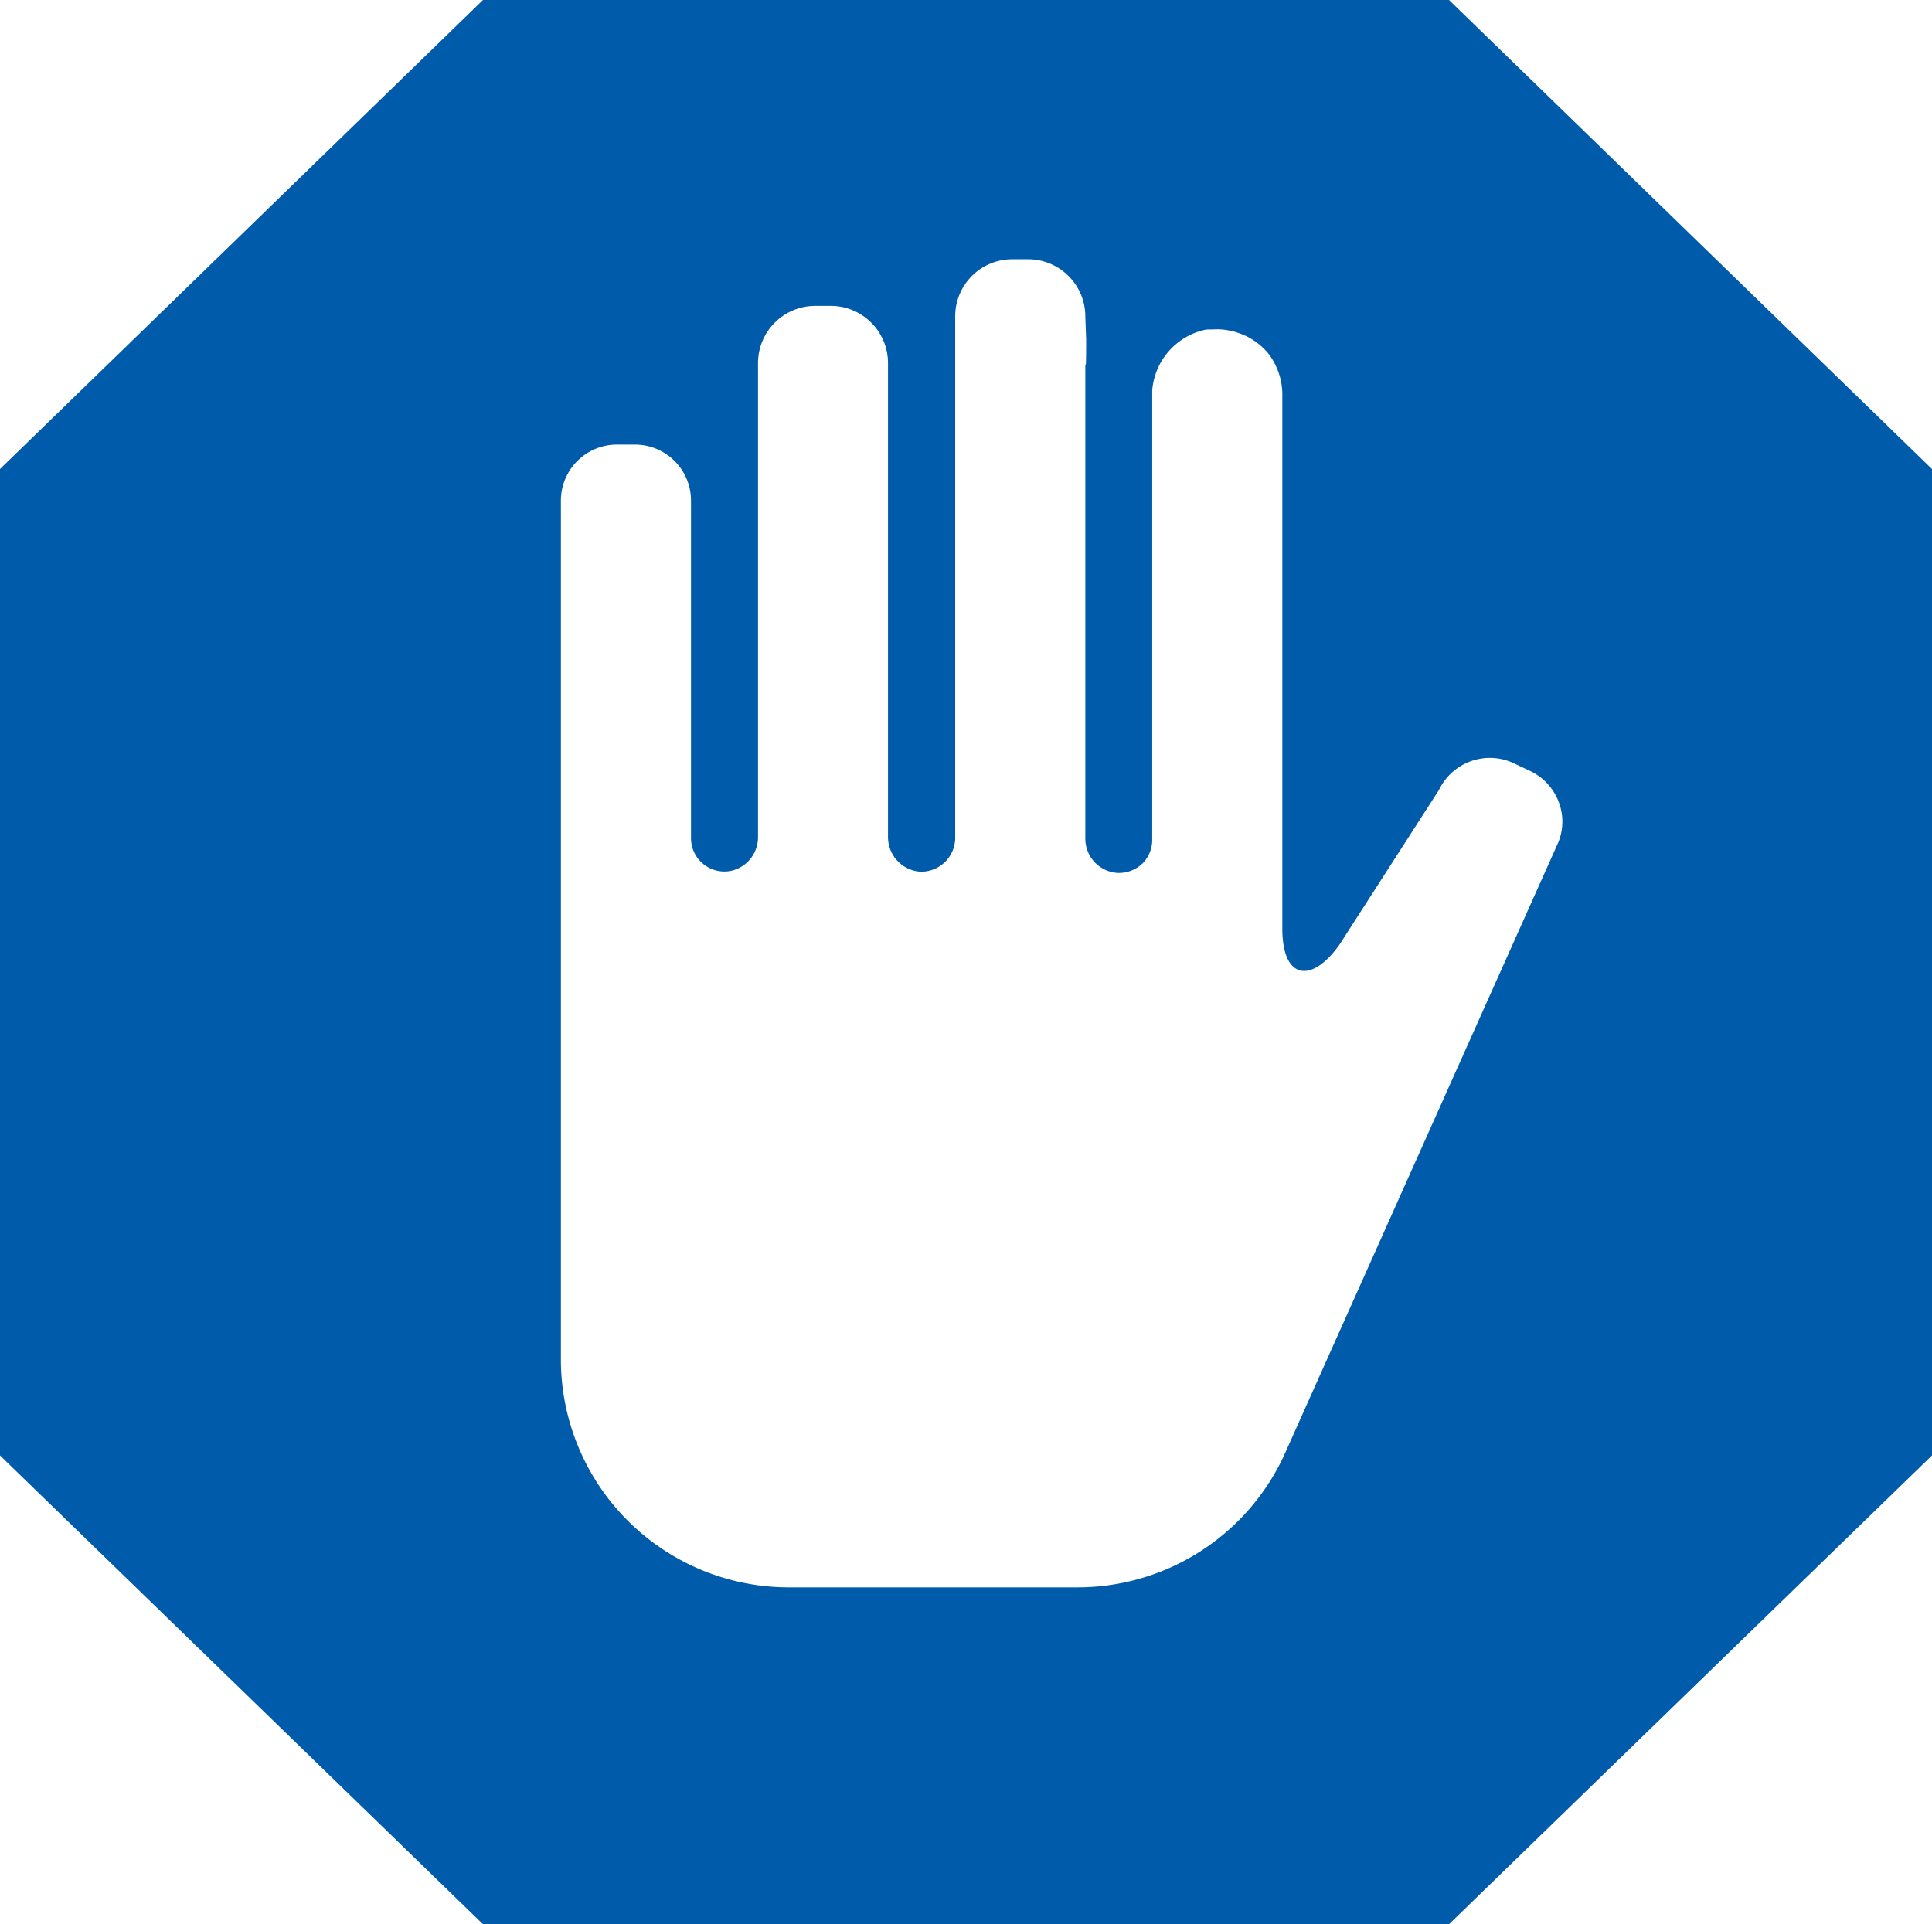 <svg xmlns="http://www.w3.org/2000/svg" width="81.015" height="80.699" viewBox="0 0 81.015 80.699"><path d="M60.761,1H20.254L0,20.671V62.04L20.254,81.7H60.761L81.015,62.04V20.671ZM45.178,67.572H33.09a9.56,9.56,0,0,1-9.57-9.558V22a2.35,2.35,0,0,1,2.354-2.354h.747A2.35,2.35,0,0,1,28.976,22V36.154a1.4,1.4,0,0,0,1.683,1.367,1.443,1.443,0,0,0,1.127-1.43V16.229a2.4,2.4,0,0,1,2.4-2.4h.658a2.4,2.4,0,0,1,2.393,2.393V36.1A1.455,1.455,0,0,0,38.6,37.558h.05a1.427,1.427,0,0,0,1.405-1.4V14.267a2.391,2.391,0,0,1,2.392-2.393h.671a2.4,2.4,0,0,1,2.393,2.393s.012.362.035.96c0,.295,0,.632-.01,1.048l-.025.017V36.154a1.44,1.44,0,0,0,1.367,1.456h.038a1.418,1.418,0,0,0,1-.405,1.4,1.4,0,0,0,.4-1V17.381a2.831,2.831,0,0,1,2.254-2.557c.139-.013.278,0,.417-.013h.064a2.486,2.486,0,0,1,.544.063c.025,0,.051.013.076.013a3.572,3.572,0,0,1,.519.178.046.046,0,0,0,.025.012,2.791,2.791,0,0,1,.937.709,2.839,2.839,0,0,1,.62,1.848V39.951c0,2.1,1.2,2.341,2.393.671l4.177-6.494a2.368,2.368,0,0,1,2.139-1.342,2.316,2.316,0,0,1,1,.227l.7.329a2.37,2.37,0,0,1,1.2,1.342,2.3,2.3,0,0,1-.1,1.785L53.951,61.8A9.547,9.547,0,0,1,45.178,67.572Z" transform="translate(0 -1)" fill="#005bab"/></svg>